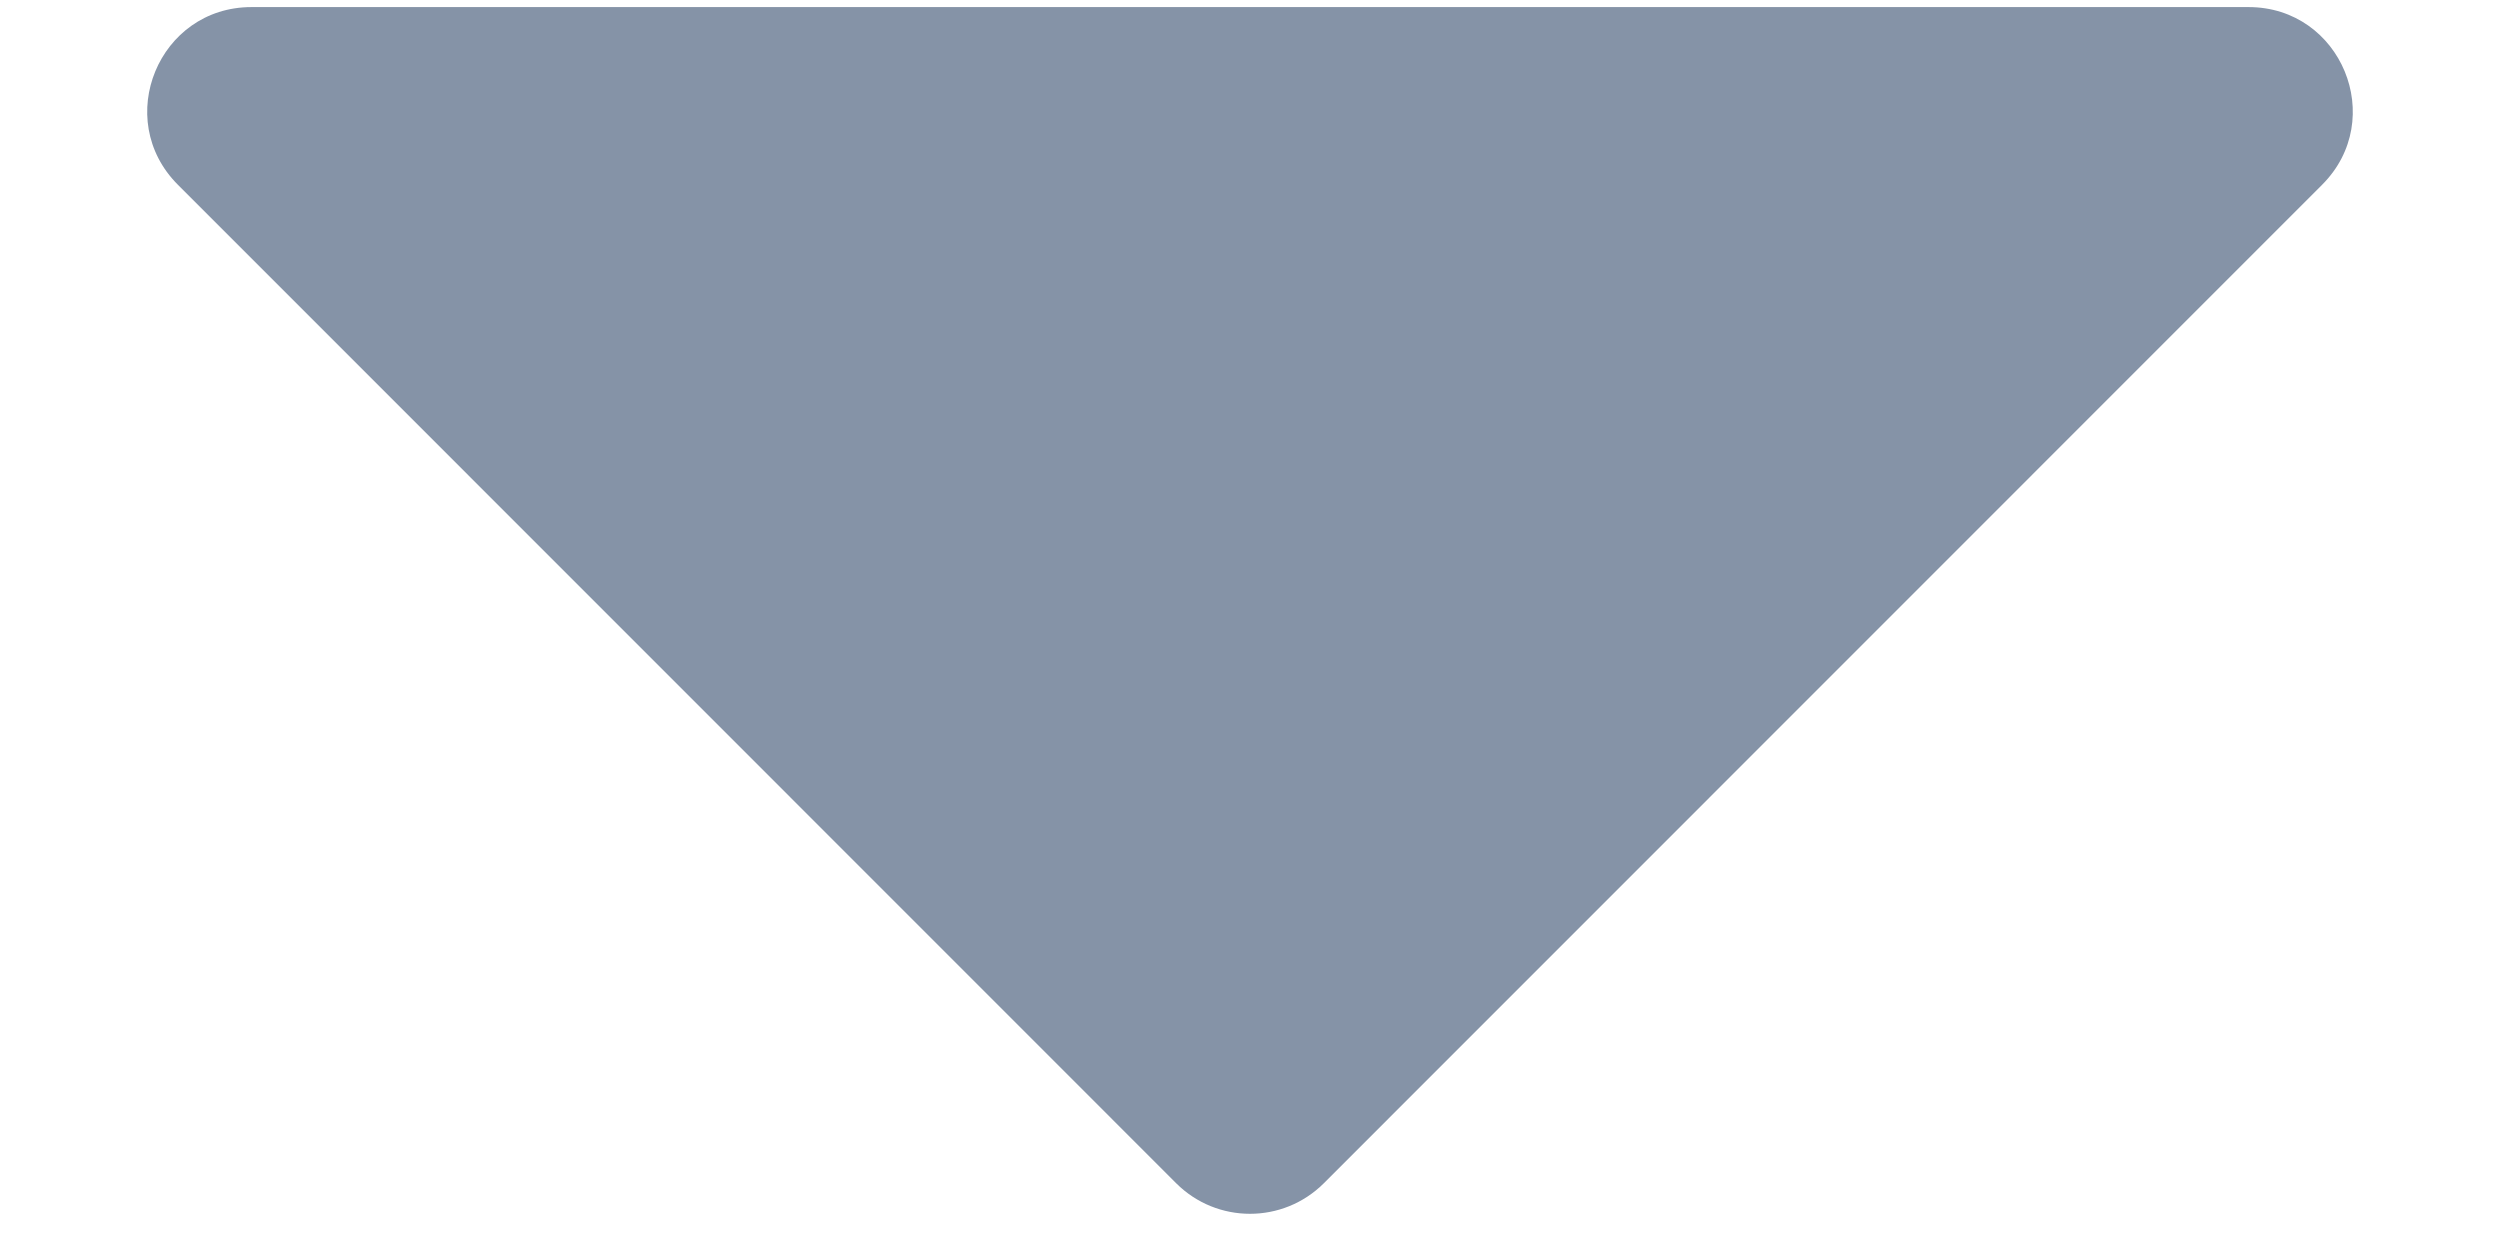 <svg width="12" height="6" viewBox="0 0 12 6" fill="none" xmlns="http://www.w3.org/2000/svg">
<path d="M6.354 5.68C6.158 5.875 5.842 5.875 5.646 5.68L0.854 0.887C0.539 0.572 0.762 0.034 1.207 0.034L10.793 0.034C11.238 0.034 11.461 0.572 11.146 0.887L6.354 5.68Z" fill="#8593A7"/>
</svg>
